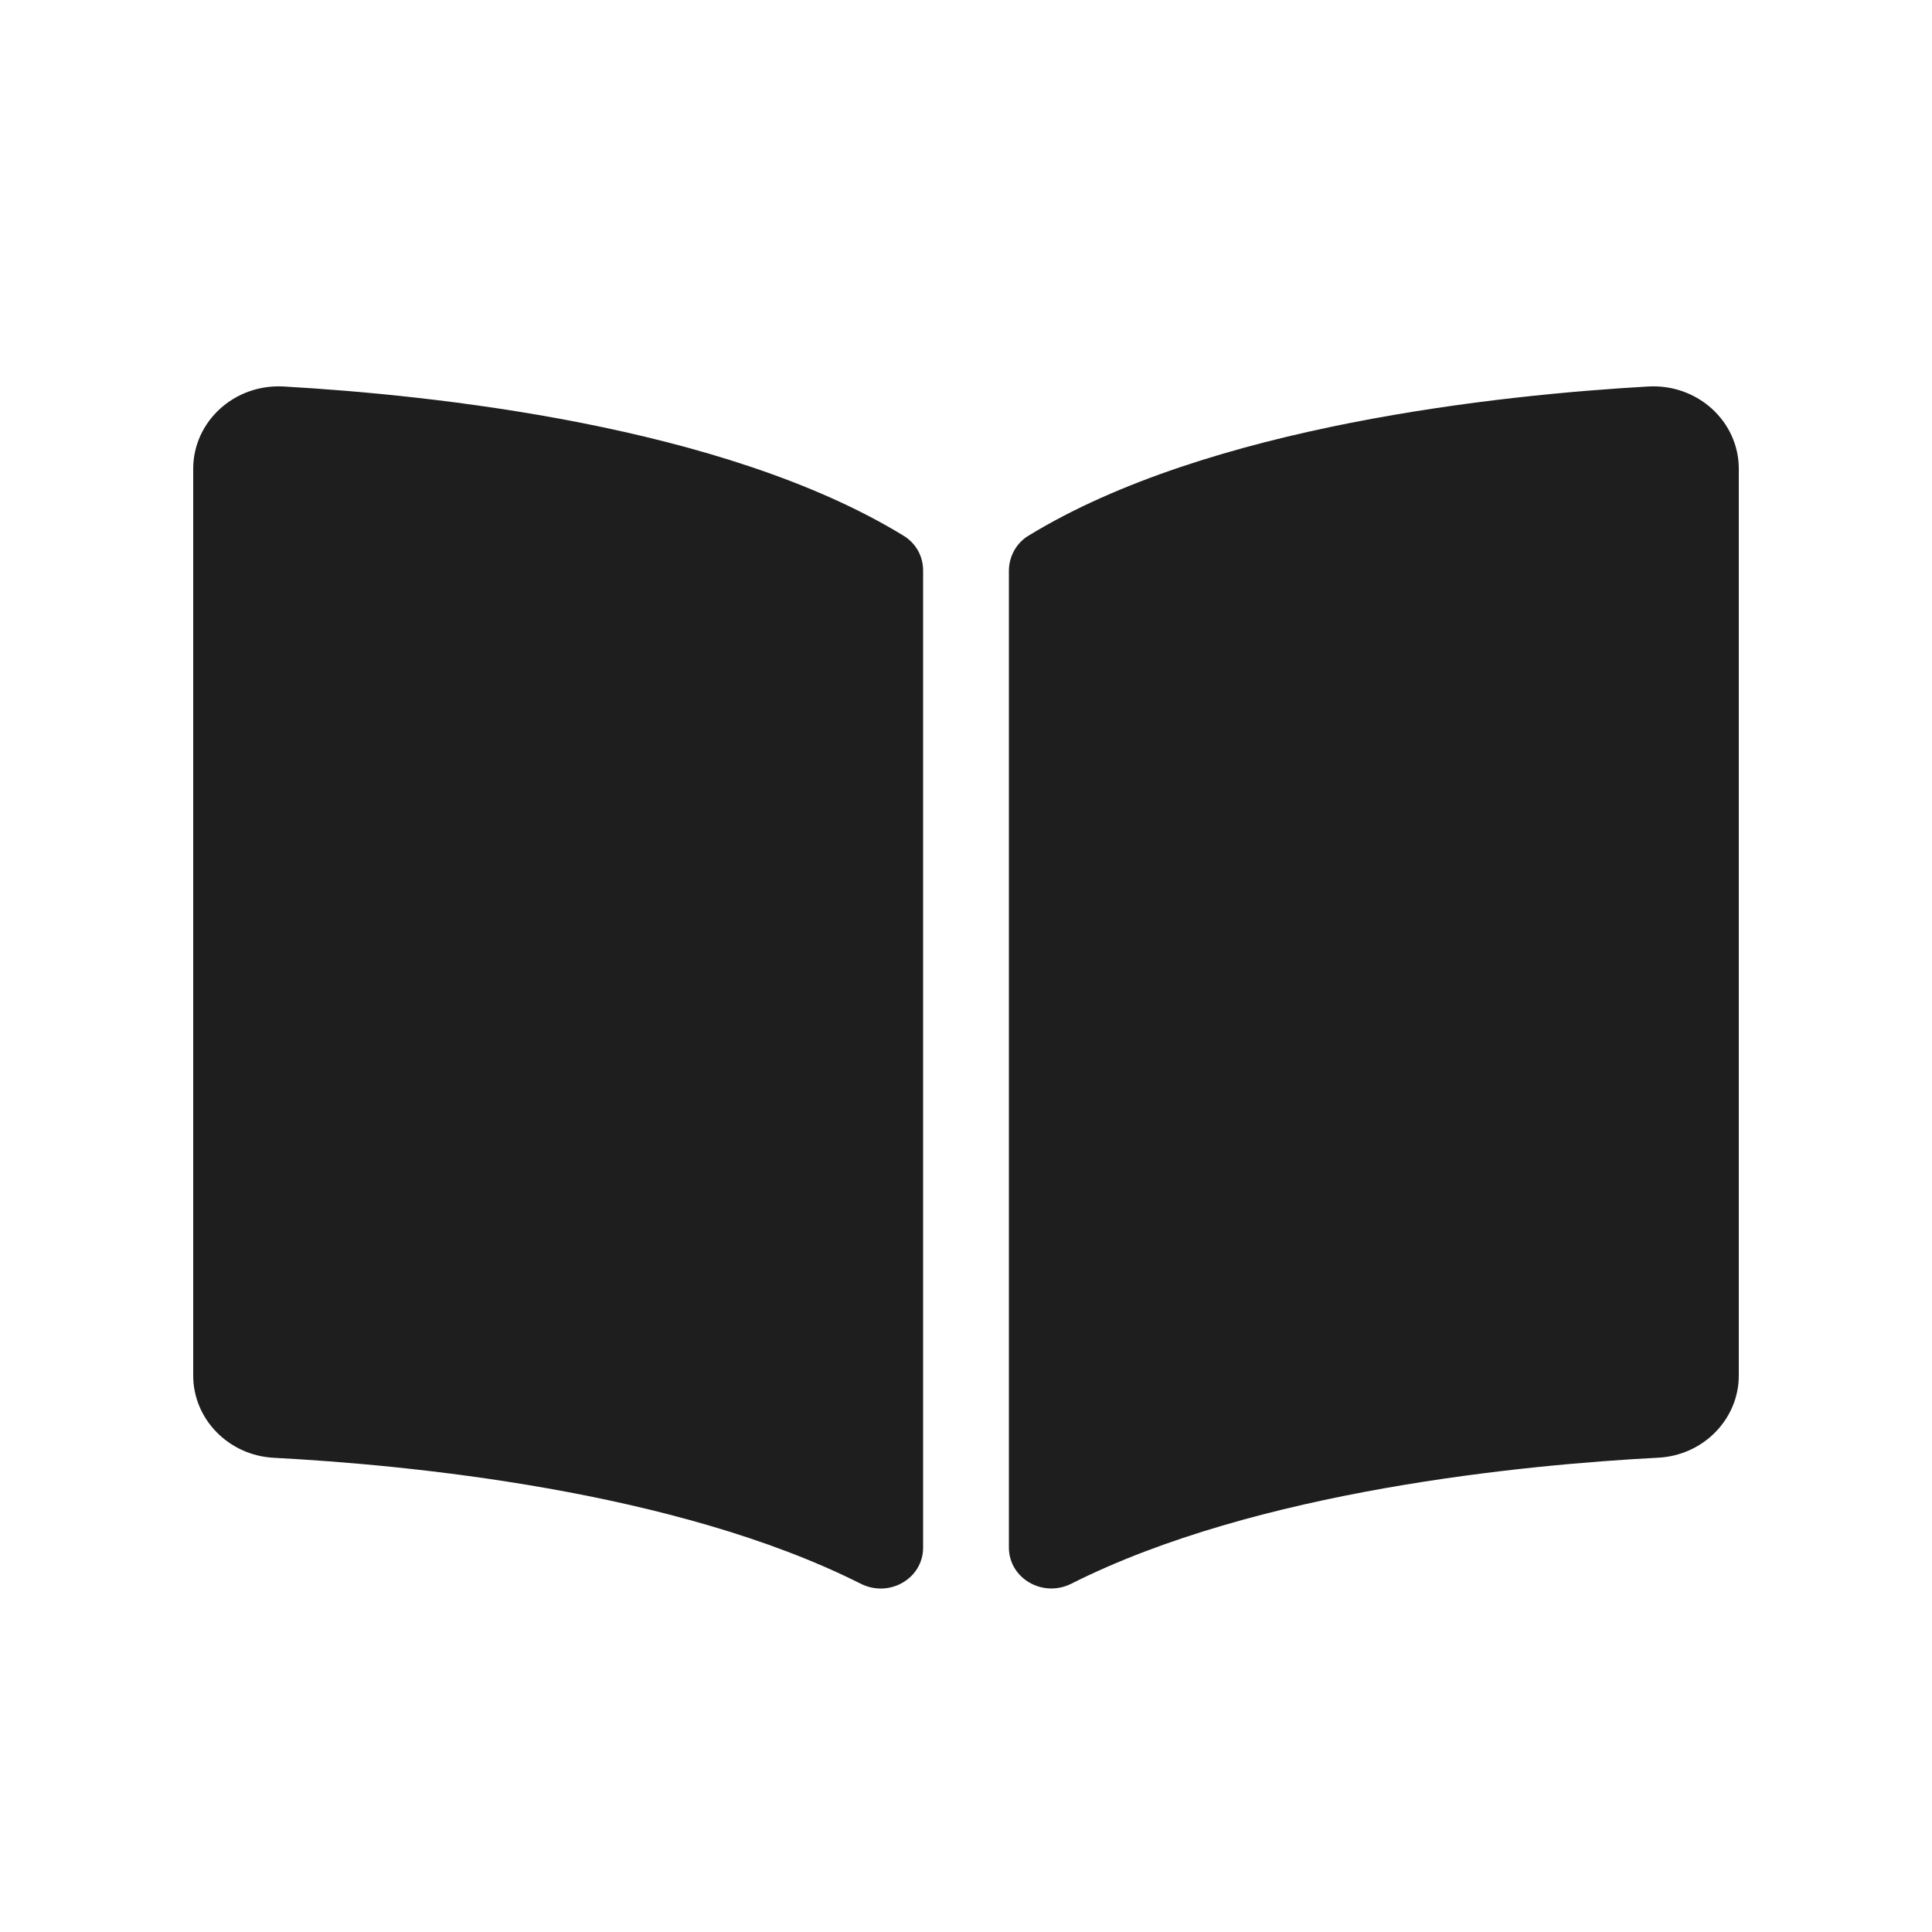 <?xml version="1.0" encoding="UTF-8"?>
<svg width="20px" height="20px" viewBox="0 0 20 20" version="1.1" xmlns="http://www.w3.org/2000/svg" xmlns:xlink="http://www.w3.org/1999/xlink">
    <!-- Generator: Sketch 63.1 (92452) - https://sketch.com -->
    <title>01_icon/book_blk</title>
    <desc>Created with Sketch.</desc>
    <g id="01_icon/book_blk" stroke="none" stroke-width="1" fill="none" fill-rule="evenodd">
        <g id="book-open-solid" transform="translate(2, 4)" fill="#1E1E1E" fill-rule="nonzero">
            <path d="M15.062,0.001 C13.539,0.088 10.514,0.402 8.646,1.546 C8.517,1.624 8.444,1.765 8.444,1.911 L8.444,12.019 C8.444,12.34 8.795,12.543 9.091,12.394 C11.012,11.426 13.792,11.162 15.166,11.09 C15.635,11.066 16,10.689 16,10.239 L16,0.854 C16,0.362 15.573,-0.028 15.062,0.001 Z M7.354,1.546 C5.486,0.402 2.461,0.088 0.938,0.001 C0.427,-0.028 0,0.362 0,0.854 L0,10.239 C0,10.69 0.365,11.066 0.834,11.091 C2.209,11.163 4.989,11.427 6.911,12.395 C7.206,12.543 7.556,12.341 7.556,12.021 L7.556,1.906 C7.556,1.759 7.483,1.625 7.354,1.546 Z" id="Shape"></path>
        </g>
    </g>
</svg>